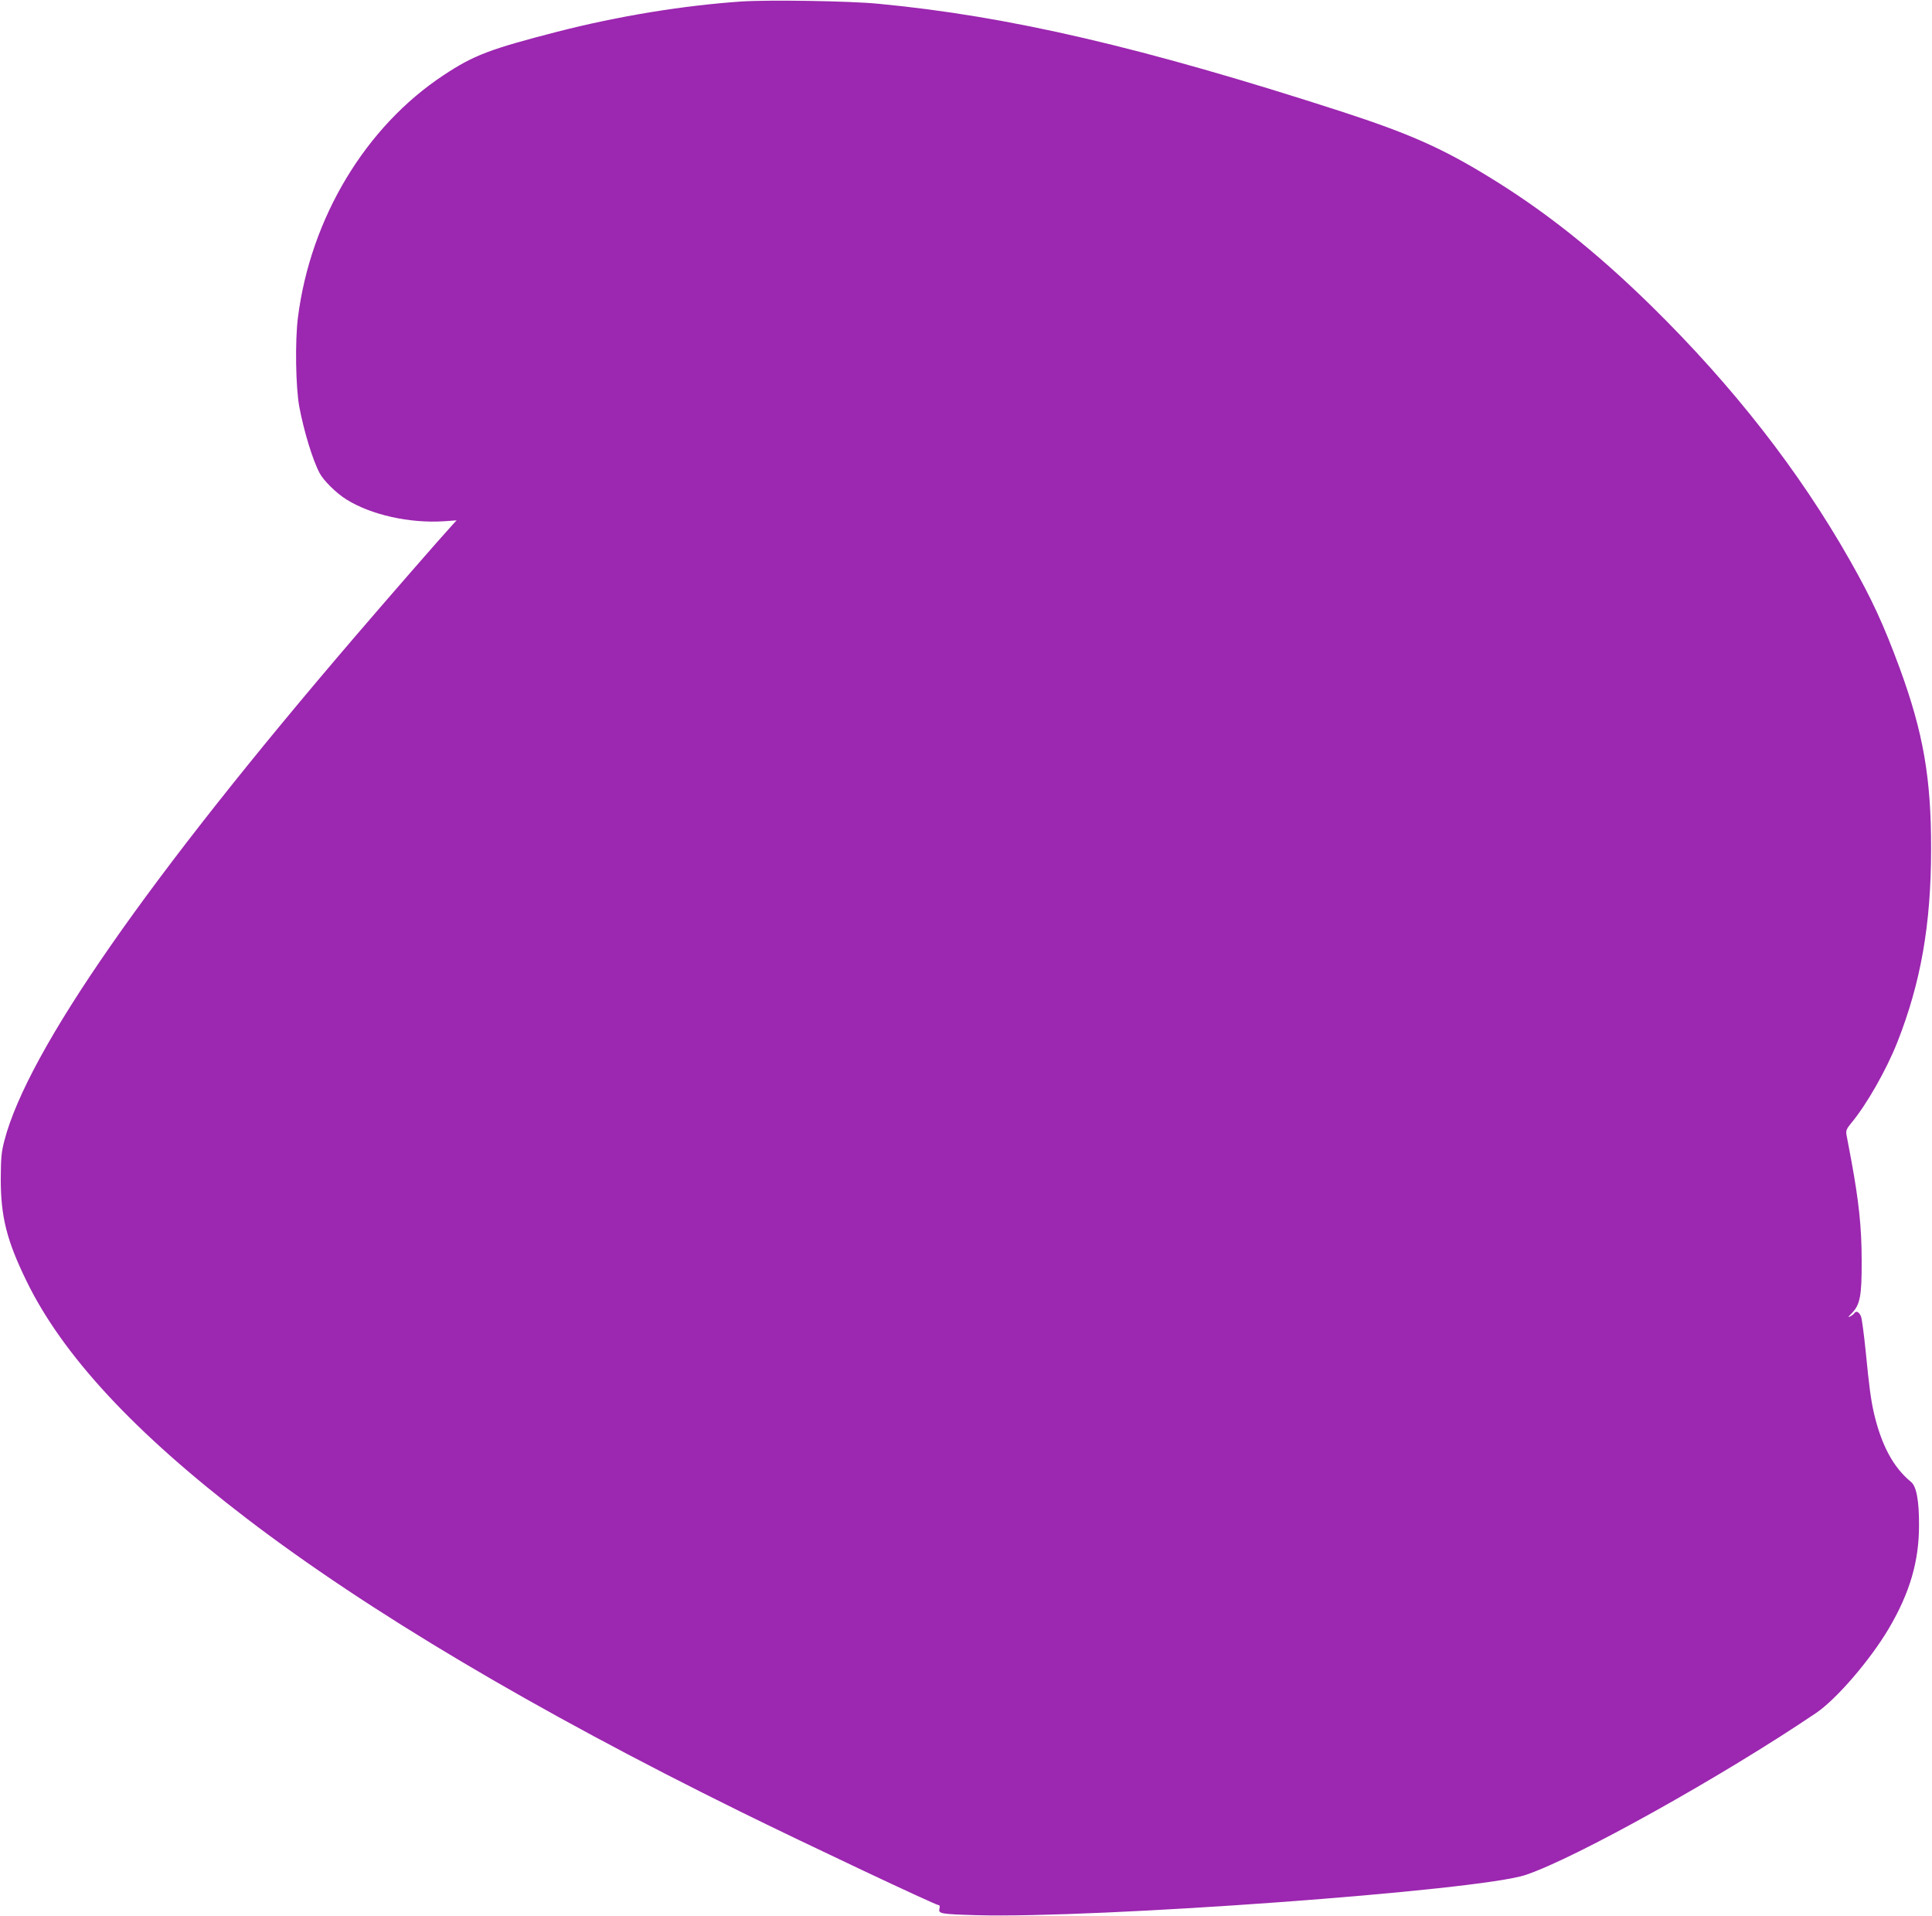 <?xml version="1.0" standalone="no"?>
<!DOCTYPE svg PUBLIC "-//W3C//DTD SVG 20010904//EN"
 "http://www.w3.org/TR/2001/REC-SVG-20010904/DTD/svg10.dtd">
<svg version="1.0" xmlns="http://www.w3.org/2000/svg"
 width="1280pt" height="1269pt" viewBox="0 0 1280 1269"
 preserveAspectRatio="xMidYMid meet">
<g transform="translate(0,1269) scale(0.1,-0.1)"
fill="#9c27b0" stroke="none">
<path d="M4910 12680 c-387 -27 -811 -96 -1217 -200 -449 -116 -553 -155 -754
-288 -517 -341 -881 -946 -965 -1604 -20 -157 -15 -464 9 -593 30 -160 88
-351 134 -438 25 -49 111 -134 177 -175 162 -102 419 -160 648 -145 l83 6 -31
-34 c-79 -86 -423 -481 -640 -734 -1373 -1601 -2170 -2746 -2325 -3341 -20
-76 -23 -114 -24 -254 0 -251 40 -408 170 -675 239 -492 715 -1005 1459 -1574
803 -614 1906 -1269 3271 -1942 428 -211 1293 -619 1312 -619 9 0 11 -8 7 -24
-8 -33 7 -36 241 -43 792 -23 3337 162 3644 267 333 112 1304 654 1921 1071
136 91 362 354 485 563 138 235 199 443 199 681 1 161 -17 260 -53 288 -118
97 -196 243 -246 457 -20 89 -31 170 -54 405 -11 110 -25 215 -31 233 -12 31
-33 42 -45 22 -3 -5 -16 -15 -28 -21 -16 -8 -13 -3 10 20 57 57 68 117 67 351
0 219 -19 394 -69 665 -15 77 -29 154 -32 170 -4 25 2 39 31 74 102 122 233
352 306 536 156 395 224 782 224 1280 1 470 -52 772 -207 1196 -108 293 -185
460 -332 719 -336 592 -773 1151 -1311 1680 -373 366 -716 638 -1094 867 -303
185 -523 281 -959 423 -1320 427 -2206 633 -3071 715 -193 19 -730 27 -910 15z"/>
</g>
</svg>
